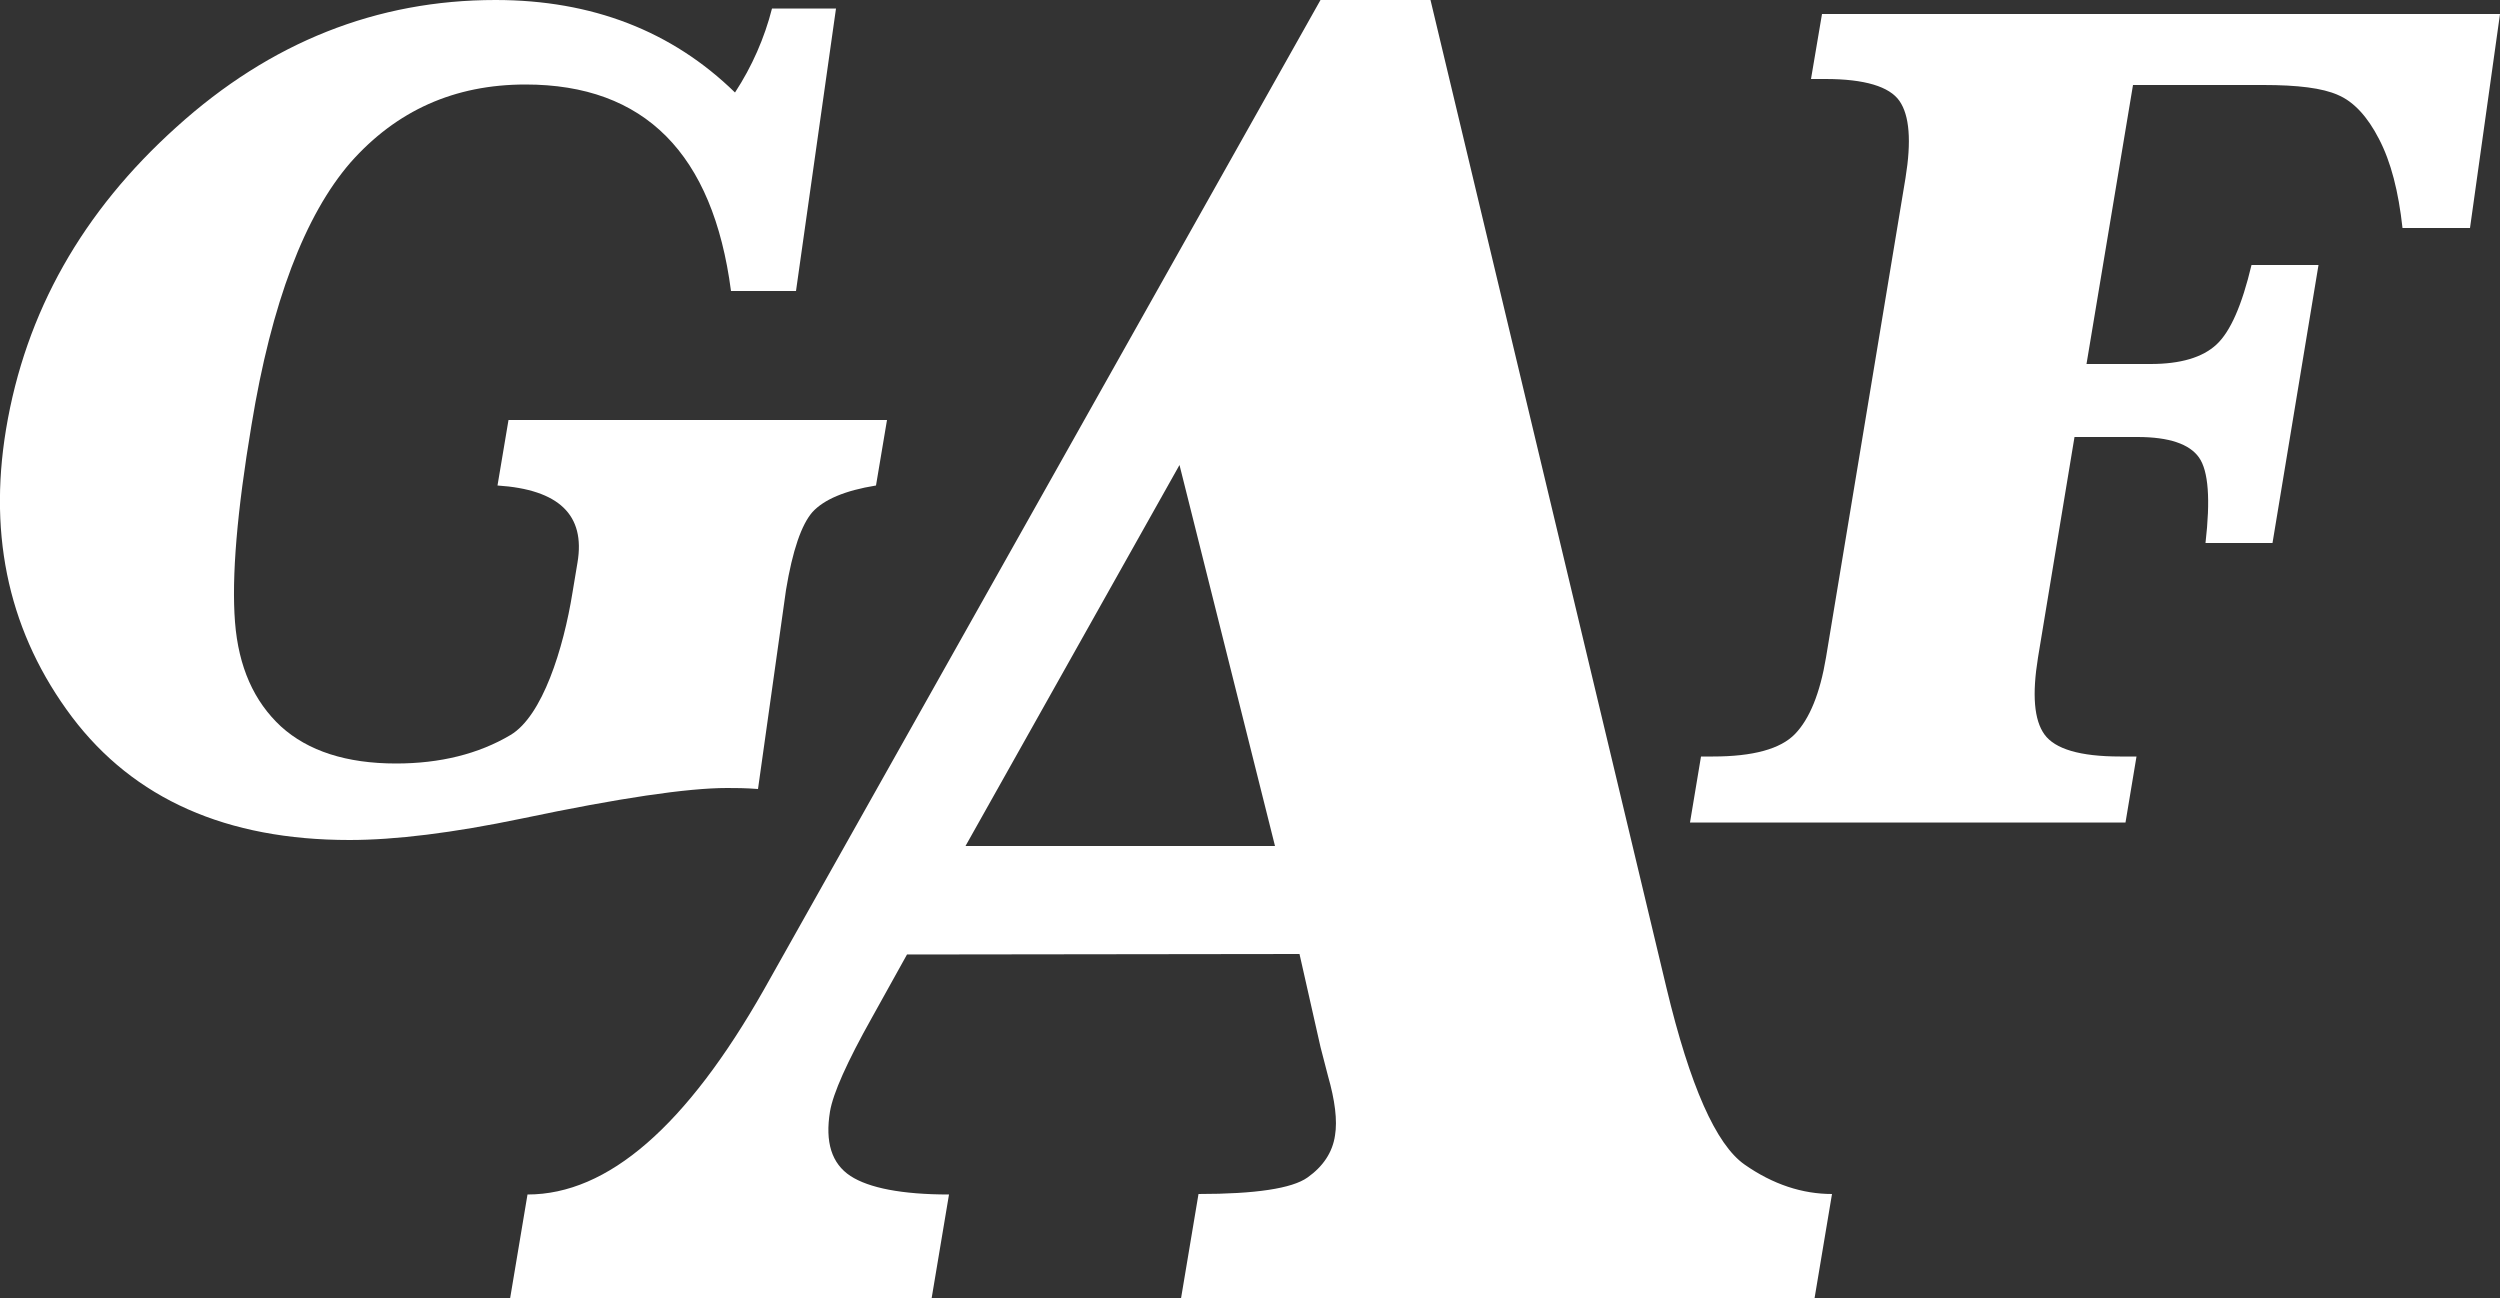 <?xml version="1.0" encoding="utf-8"?>
<!-- Generator: Adobe Illustrator 25.2.0, SVG Export Plug-In . SVG Version: 6.00 Build 0)  -->
<svg version="1.1" id="Ebene_1" xmlns="http://www.w3.org/2000/svg" xmlns:xlink="http://www.w3.org/1999/xlink" x="0px" y="0px"
	 width="500px" height="259.7px" viewBox="0 0 500 259.7" style="enable-background:new 0 0 500 259.7;" xml:space="preserve">
<rect x="0" y="0" width="500" height="259.7" fill="#333333" stroke="none"/>
<style type="text/css">
	.st0{fill:#FFFFFF;}
</style>
<g>
	<path class="st0" d="M99.5,97.1l2.2-13.1h75.7l-2.2,13.1c-6.2,1-10.4,2.8-12.7,5.3c-2.2,2.5-4,7.7-5.3,15.6l-5.6,39.8
		c-2.5-0.2-4.6-0.2-6.2-0.2c-7.9,0-21.5,2-41,6.1C90.5,166.6,79,168,69.9,168c-24.6,0-43.1-8.2-55.5-24.6
		C2,126.9-2.4,107.7,1.2,85.9c3.9-23.5,15.3-43.6,34.1-60.5C54.1,8.4,75.4,0,99.1,0c19.3,0,35.3,6.2,47.9,18.5
		c3.4-5.2,5.9-10.9,7.4-16.8h12.8l-8,56.5h-13c-3.6-27.5-17.3-41.3-41.1-41.3c-14.2,0-25.8,5.2-35,15.6C61,43,54.3,60.5,50.3,85
		c-2.9,17.3-4,30.4-3.3,39.4s3.8,15.9,9.2,20.9c5.4,4.9,13.1,7.4,23,7.4c8.8,0,16.5-1.9,22.9-5.7s10.6-17.3,12.4-28.5l1-6
		C117.1,103,111.8,97.9,99.5,97.1z"/>
	<path class="st0" d="M181.4,190.9l-7,12.6c-5,8.9-7.8,15.2-8.4,18.8c-1,6.1,0.3,10.4,4.1,12.9c3.7,2.4,10.3,3.7,19.7,3.7l-3.5,20.9
		H102l3.5-20.9c16.1,0,31.8-13.7,47.3-41L264.1,0h22l47.2,197.6c4.7,19.6,9.9,31.3,15.6,35.3s11.6,5.9,17.5,5.9l-3.5,20.9H236.2
		l3.5-20.9c11.4,0,18.7-1.1,21.8-3.3s5-5,5.5-8.4c0.5-3,0-7-1.4-11.9l-1.5-5.8l-4.2-18.6L181.4,190.9L181.4,190.9z M193.1,169.2H255
		L235.9,93L193.1,169.2z"/>
	<path class="st0" d="M414.9,87.4l-7.3,44.1c-1.2,7.4-0.8,12.5,1.3,15.4c2.1,2.9,7.1,4.4,15.1,4.4h3.3l-2.2,13.2H338l2.2-13.2h2.4
		c8,0,13.5-1.5,16.4-4.5s5-8.1,6.2-15.3l15.9-95.9c1.2-7.4,0.8-12.5-1.2-15.4s-7-4.4-14.8-4.4h-2.9l2.2-13H500l-6,42.8h-13.5
		c-0.8-7.3-2.3-13.2-4.7-17.8c-2.3-4.5-5.1-7.5-8.2-8.8c-3.1-1.4-8.1-2-14.9-2h-26.1l-9.3,55.8h12.8c6,0,10.4-1.3,13.2-3.9
		c2.8-2.6,5.1-7.9,7-15.9h13.4l-9.2,55.6h-13.4c1-8.7,0.6-14.4-1.3-17.1s-6-4.1-12.3-4.1L414.9,87.4L414.9,87.4z"/>
</g>
</svg>
